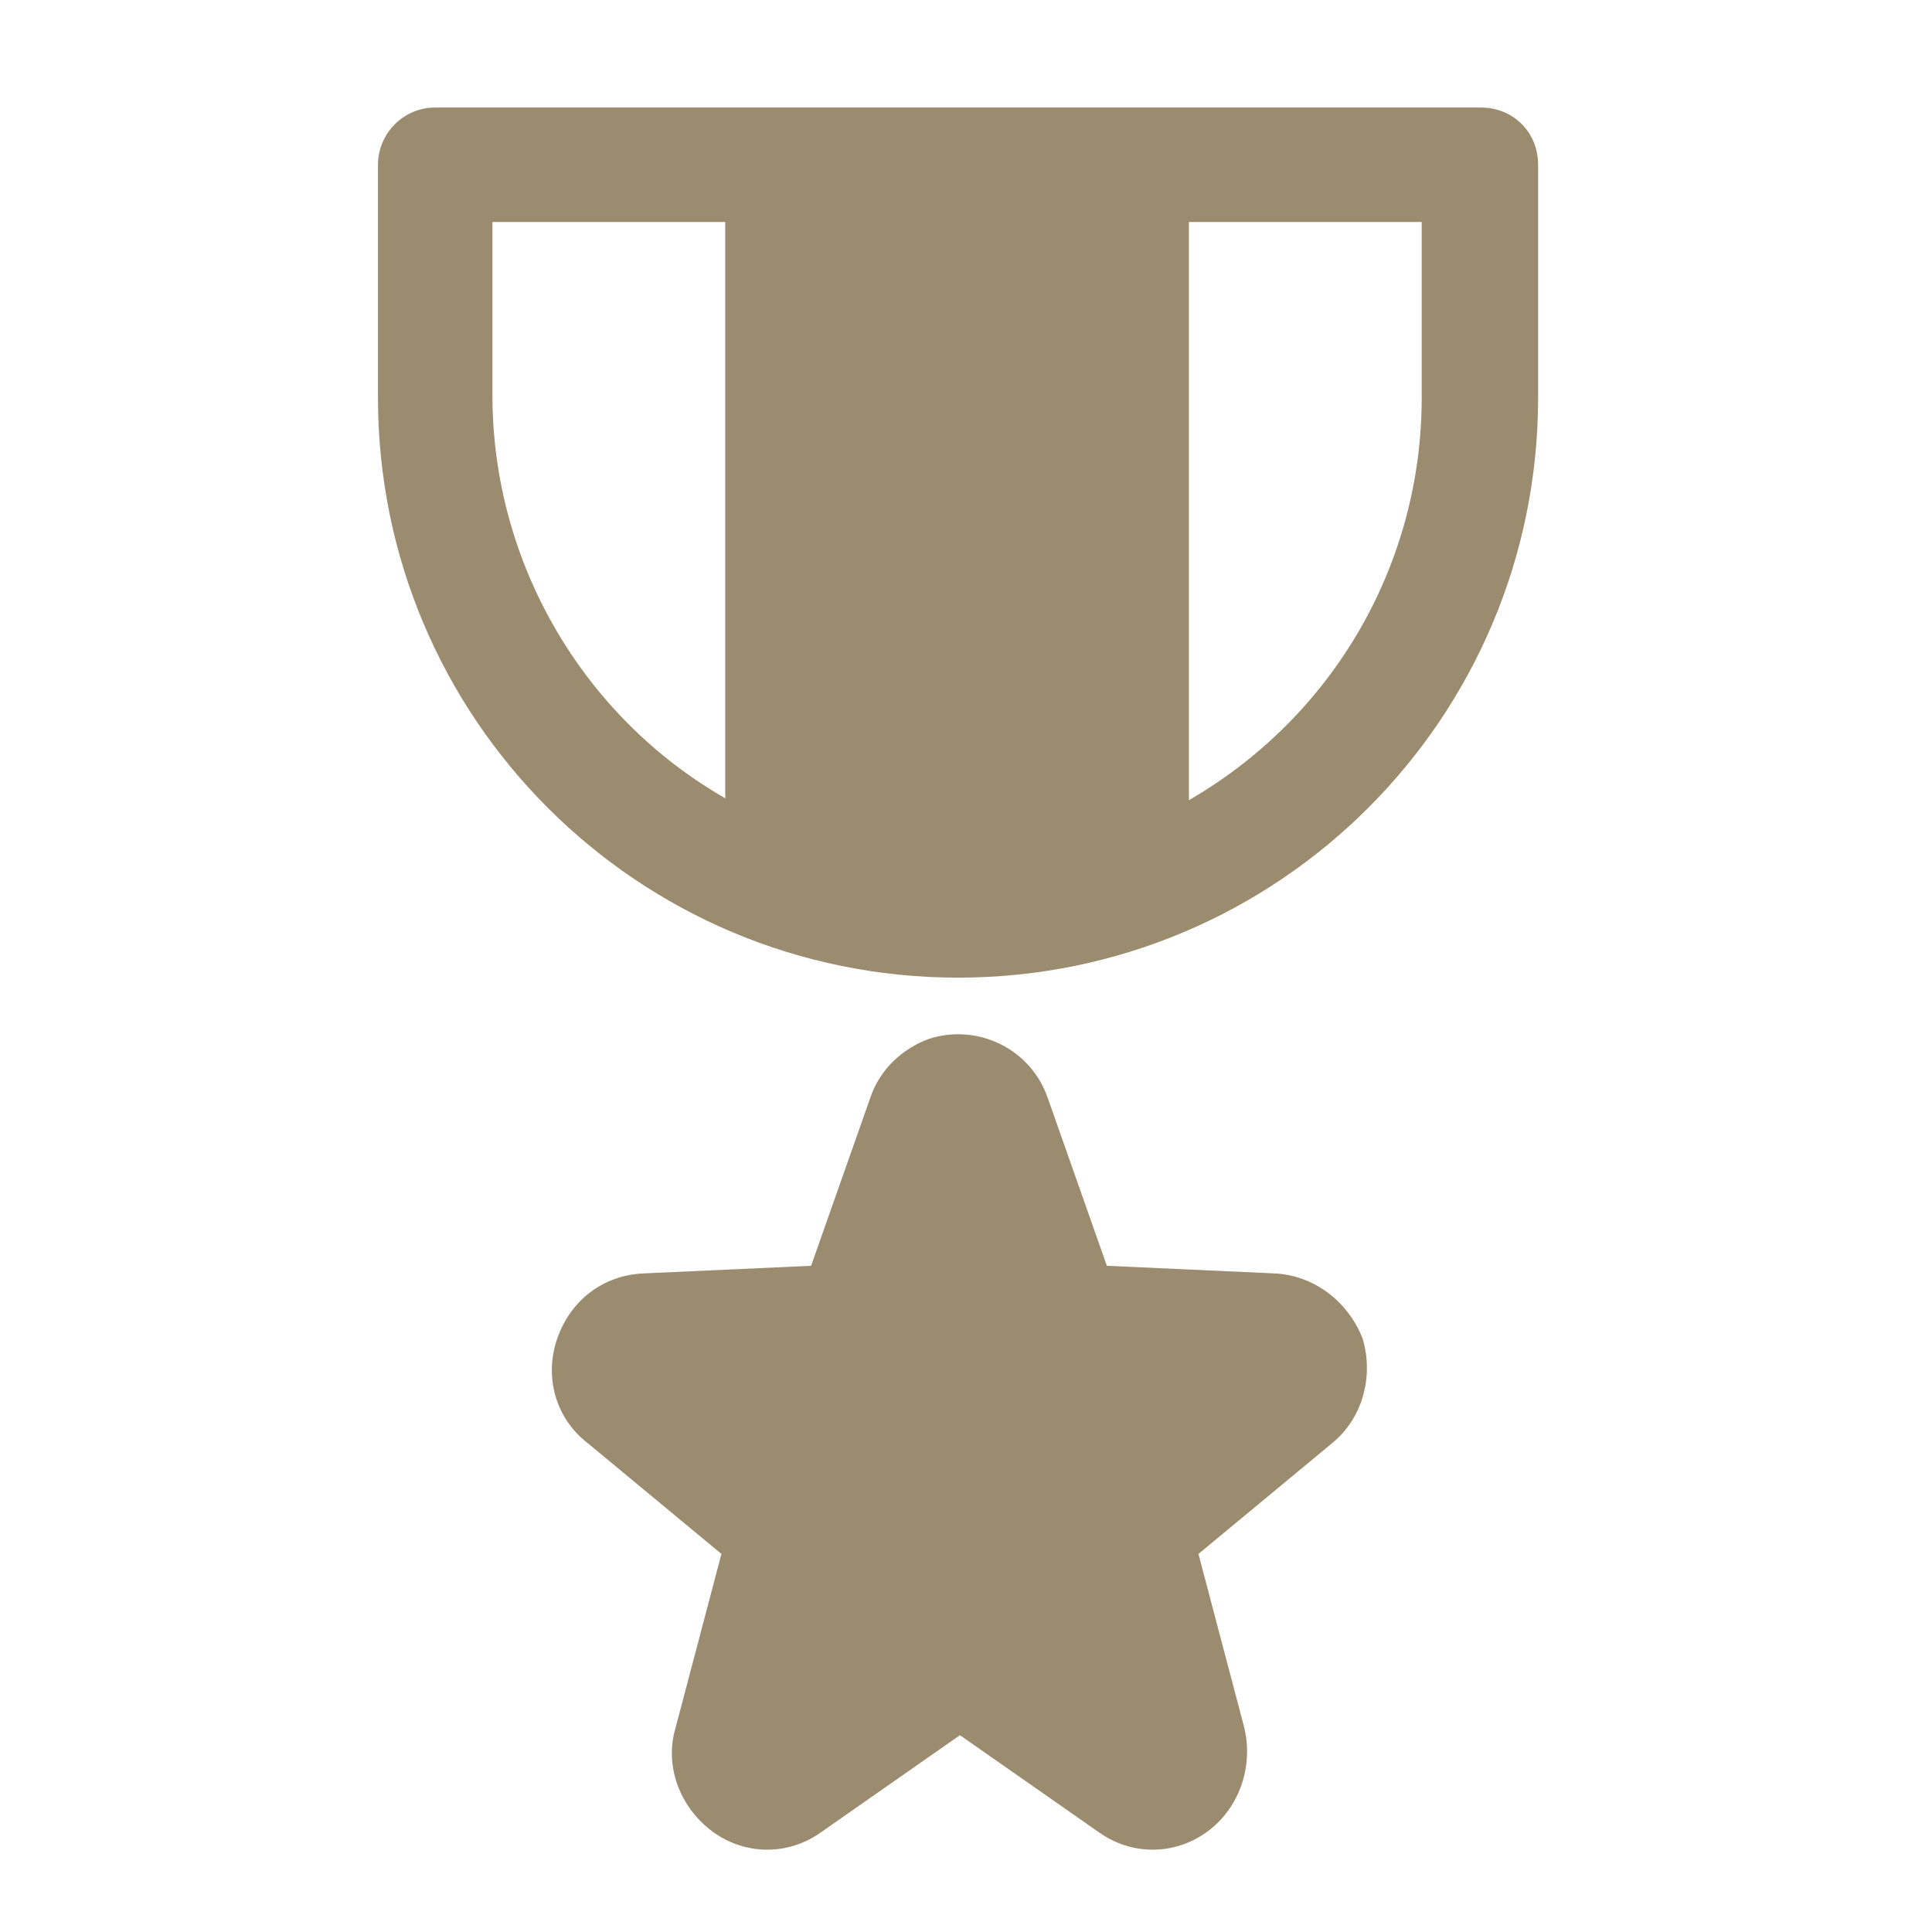 <svg width="81" height="81" viewBox="0 0 81 81" fill="none" xmlns="http://www.w3.org/2000/svg">
<path d="M53.446 53.389L46.406 53.069L43.926 46.029C43.206 43.949 40.966 42.909 38.966 43.549C37.846 43.949 36.886 44.829 36.486 46.029L34.006 53.069L26.966 53.389C25.286 53.469 23.926 54.509 23.366 56.109C22.806 57.709 23.286 59.469 24.646 60.509L30.246 65.149L28.326 72.429C27.846 74.029 28.486 75.789 29.926 76.829C31.286 77.789 33.046 77.789 34.406 76.829L40.246 72.749L46.086 76.829C47.446 77.789 49.206 77.789 50.566 76.829C51.926 75.869 52.566 74.109 52.166 72.429L50.246 65.149L55.846 60.509C57.126 59.469 57.606 57.709 57.126 56.109C56.486 54.509 55.046 53.469 53.446 53.389Z" fill="#9b8c6f"/>
<path d="M62.086 4.508H18.246C16.886 4.508 15.846 5.628 15.846 6.908V16.668C15.846 30.108 26.726 40.988 40.166 40.988C53.606 40.988 64.486 30.108 64.486 16.668V6.908C64.486 5.548 63.446 4.508 62.086 4.508ZM30.406 33.468C24.406 30.028 20.646 23.548 20.646 16.588V9.308H30.406V33.468ZM59.606 16.668C59.606 23.628 55.926 30.028 49.846 33.548V9.308H59.606V16.668Z" fill="#9b8c6f"/>
</svg>
